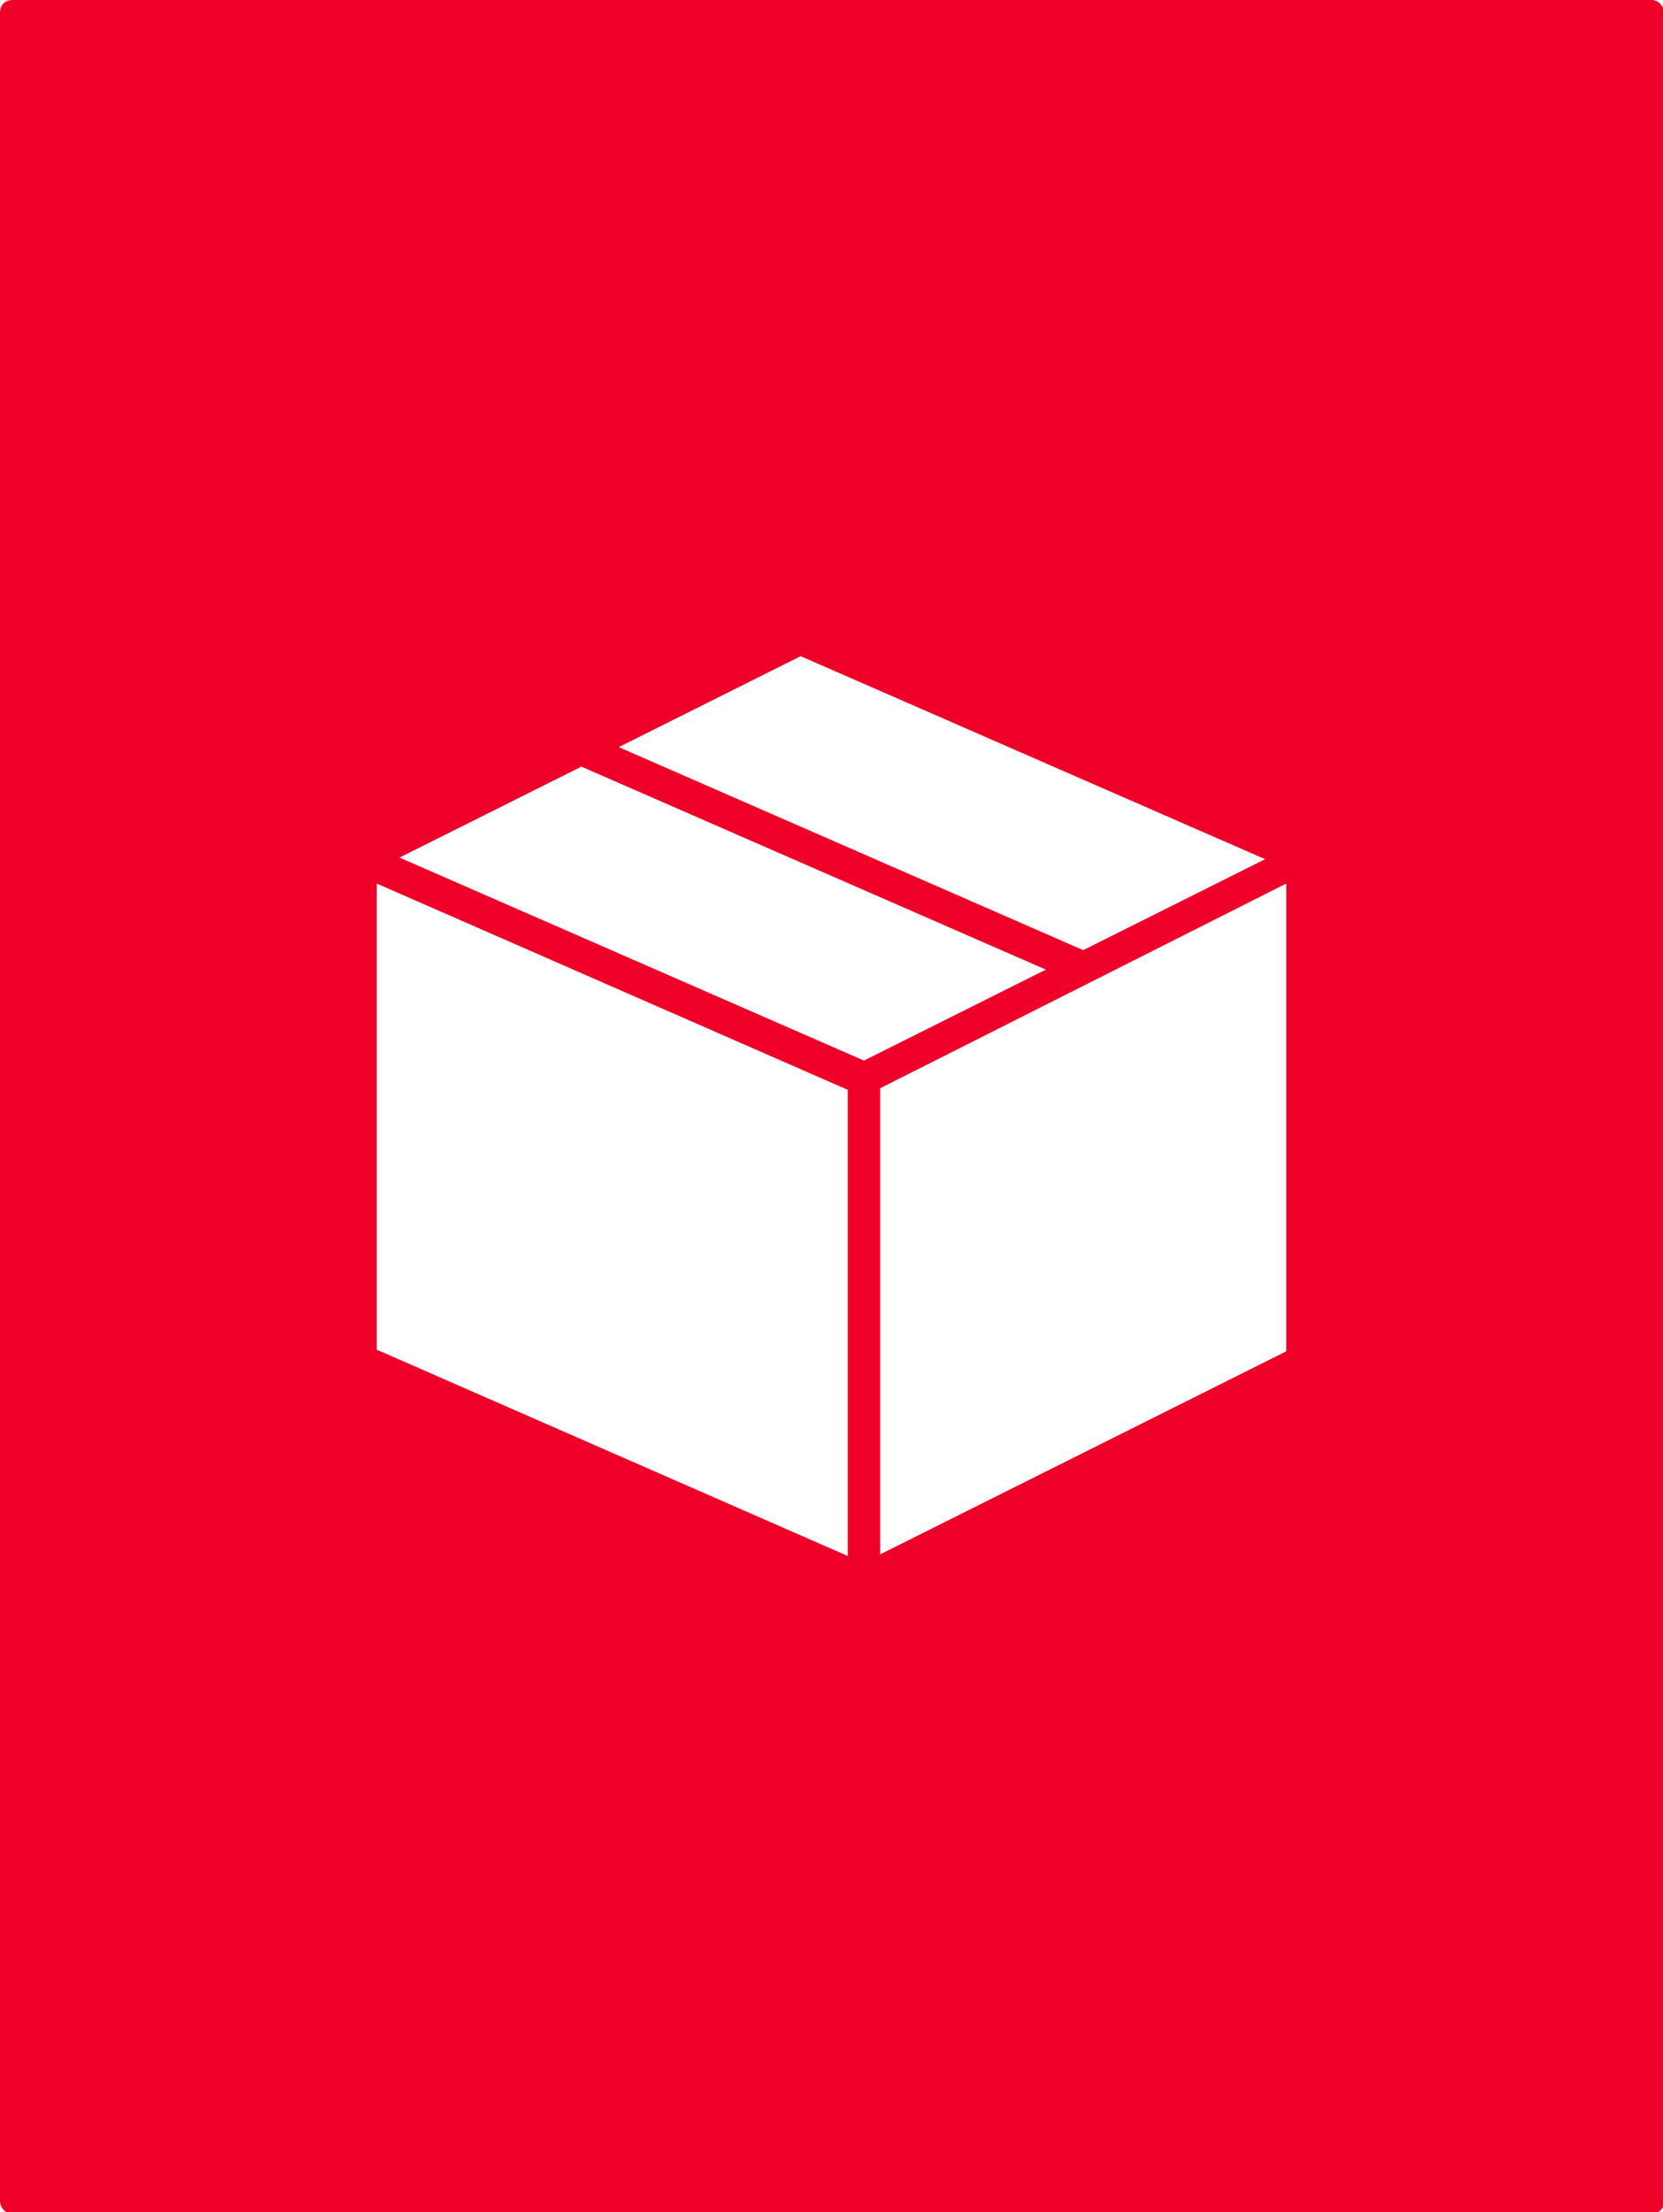<?xml version="1.0" encoding="utf-8"?>
<!-- Generator: Adobe Illustrator 21.1.0, SVG Export Plug-In . SVG Version: 6.00 Build 0)  -->
<svg version="1.1" id="Layer_1" xmlns="http://www.w3.org/2000/svg" xmlns:xlink="http://www.w3.org/1999/xlink" x="0px" y="0px"
	 width="102.4px" height="136.2px" viewBox="0 0 102.4 136.2" style="enable-background:new 0 0 102.4 136.2;" xml:space="preserve"
	>
<style type="text/css">
	.st0{fill:#002868;}
	.st1{fill:#EF0028;}
	.st2{fill:#FFFFFF;}
</style>
<path class="st1" d="M101.7,0H0.8C0.3,0,0,0.3,0,0.8v134.7c0,0.4,0.3,0.8,0.8,0.8h100.9c0.4,0,0.8-0.3,0.8-0.8V0.8
	C102.4,0.3,102.1,0,101.7,0z M49.3,40.4l28.6,12.5l-11.2,5.6L38.1,46L49.3,40.4z M52.2,95.8l-29-12.7V54.4l29,12.7V95.8z M24.6,52.8
	l11.2-5.6l28.6,12.5l-11.2,5.6L24.6,52.8z M79.2,83.2l-25,12.5V67l12.9-6.5l12.1-6.1V83.2z"/>
</svg>
